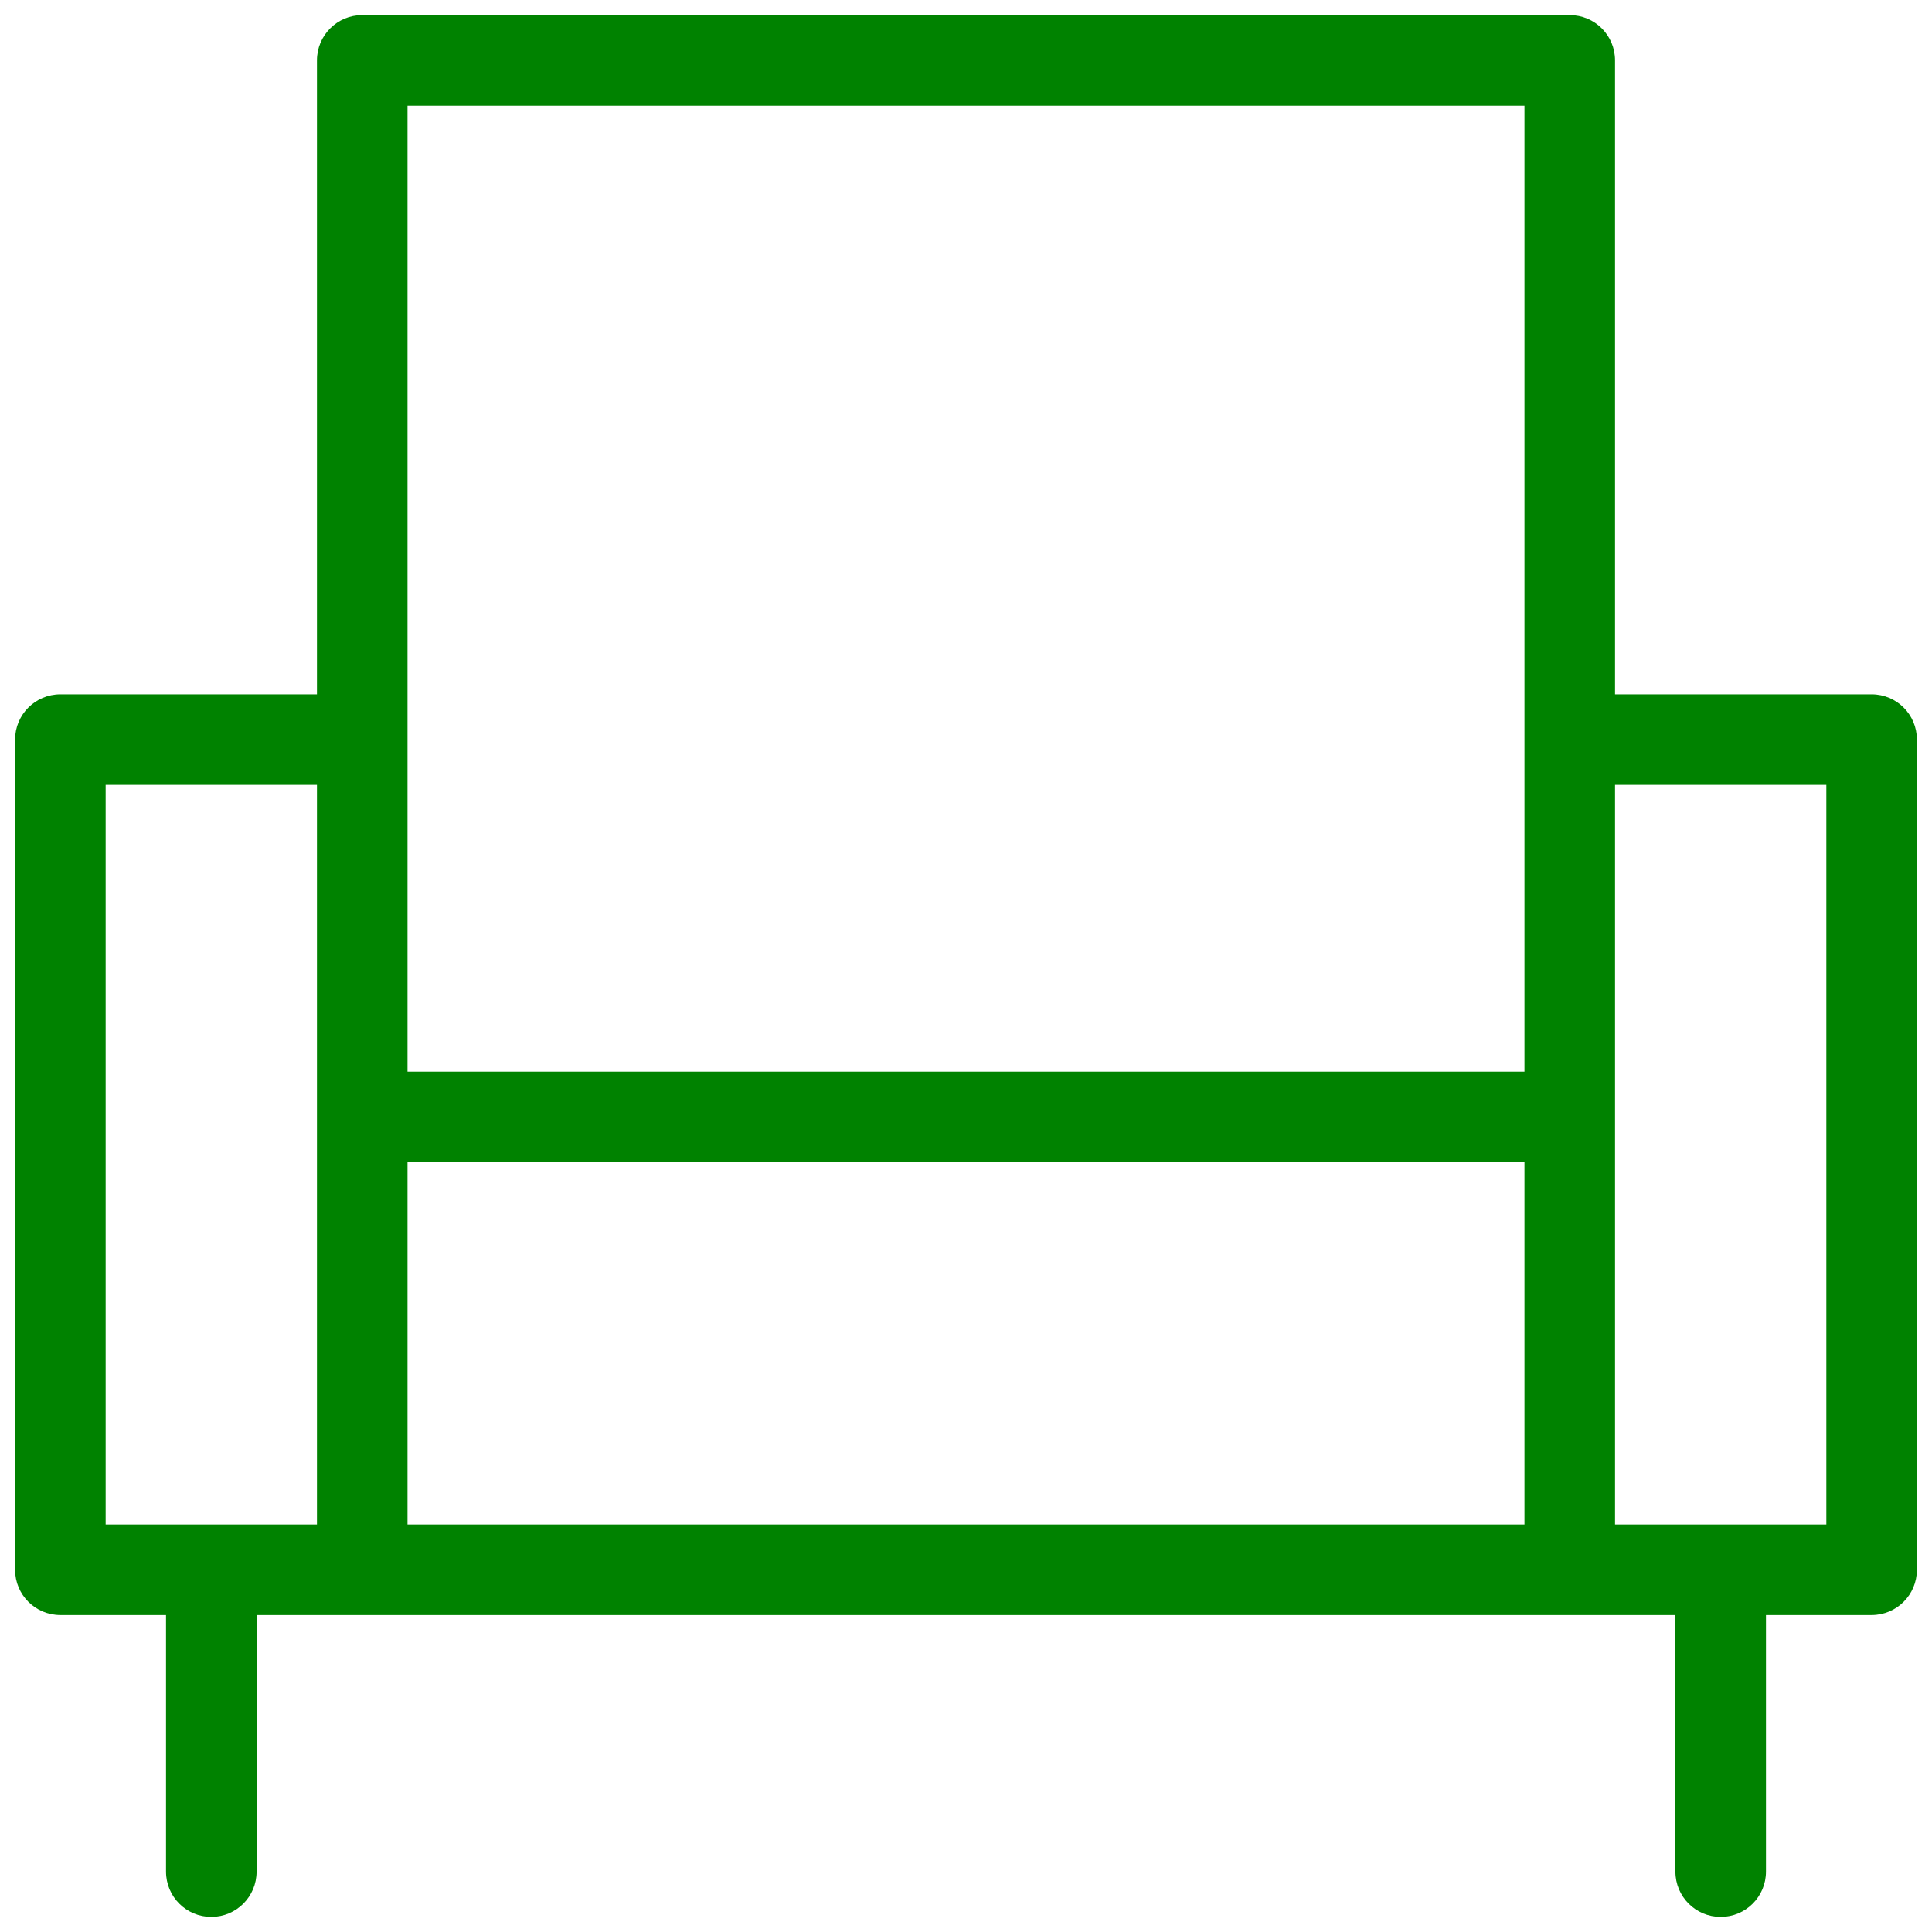 <svg xmlns="http://www.w3.org/2000/svg" xmlns:xlink="http://www.w3.org/1999/xlink" viewBox="0,0,256,256" width="64px" height="64px" fill-rule="nonzero"><g fill="#008200" fill-rule="nonzero" stroke="none" stroke-width="1" stroke-linecap="butt" stroke-linejoin="miter" stroke-miterlimit="10" stroke-dasharray="" stroke-dashoffset="0" font-family="none" font-weight="none" font-size="none" text-anchor="none" style="mix-blend-mode: normal"><g transform="scale(2,2)"><path d="M124,46h-17v-42c0,-1.66 -1.34,-3 -3,-3h-80c-1.66,0 -3,1.34 -3,3v42h-17c-1.66,0 -3,1.34 -3,3v55c0,1.66 1.34,3 3,3h7v17c0,1.66 1.34,3 3,3c1.66,0 3,-1.34 3,-3v-17h7h80h7v17c0,1.66 1.34,3 3,3c1.66,0 3,-1.34 3,-3v-17h7c1.66,0 3,-1.34 3,-3v-55c0,-1.66 -1.34,-3 -3,-3zM21,69v5v27h-14v-49h14zM101,101h-74v-24h74zM101,49v20v2h-74v-2v-20v-42h74zM121,101h-14v-27v-5v-17h14z"></path></g></g></svg>
